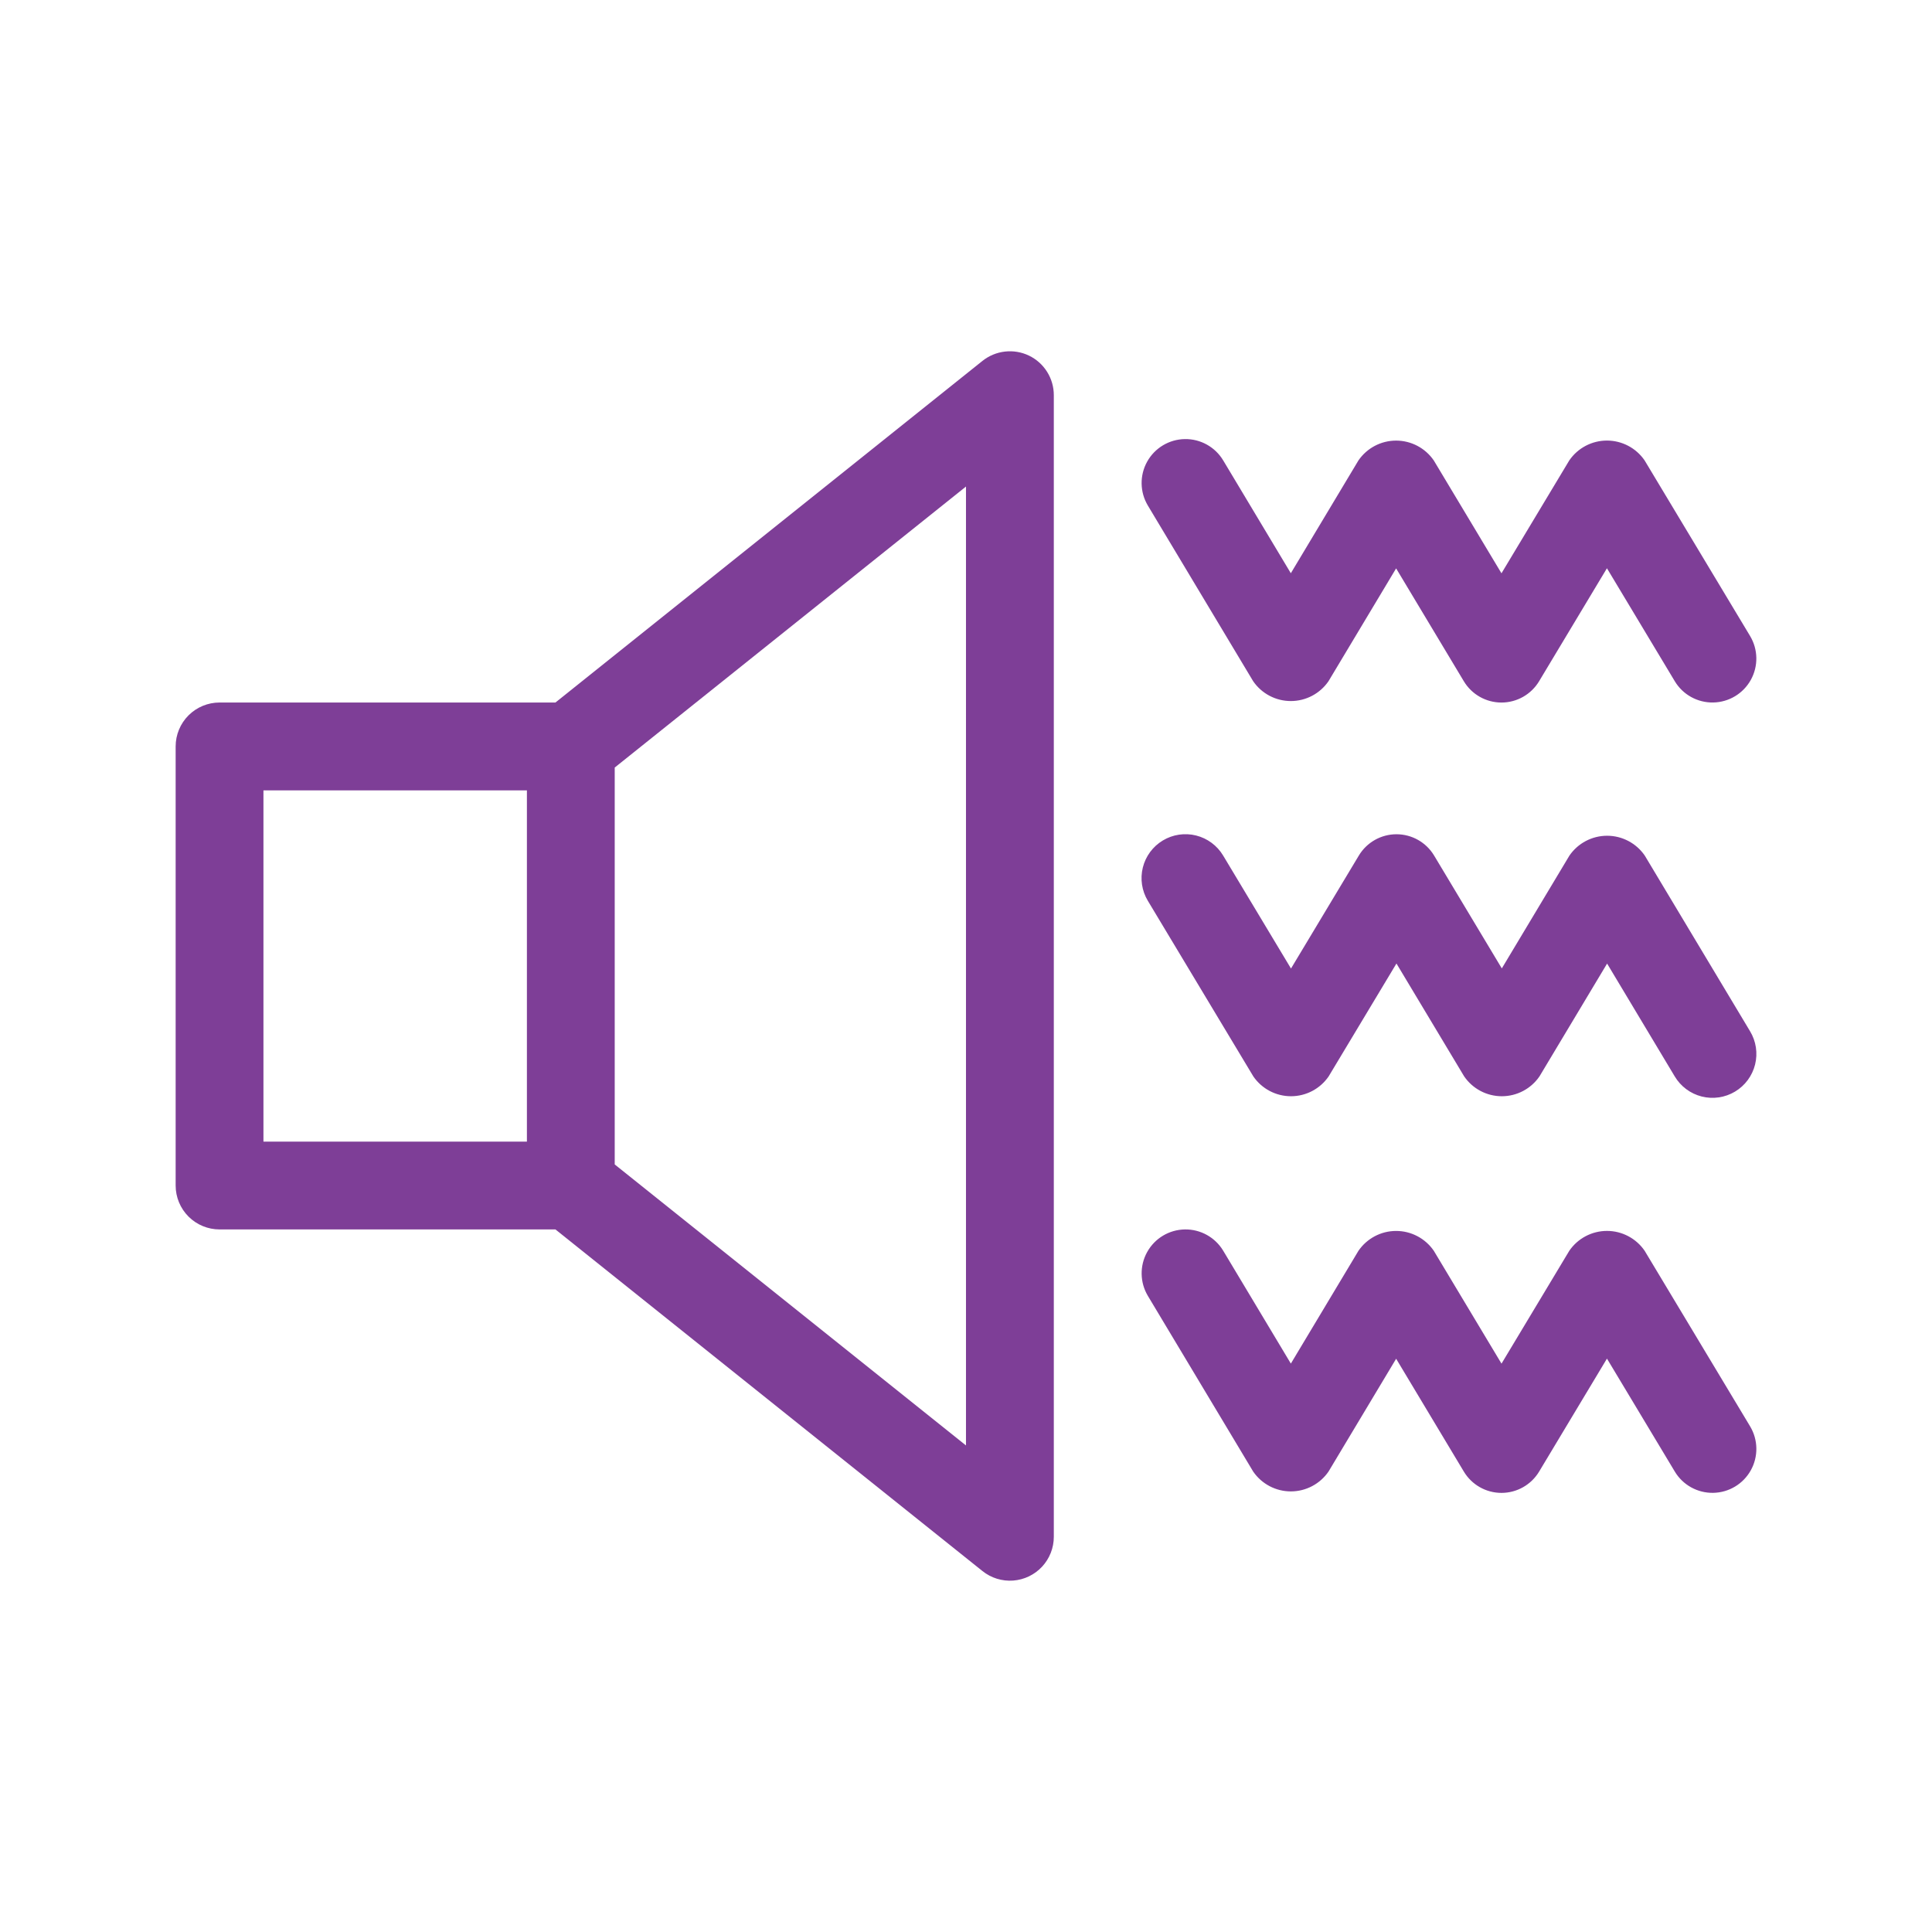 <?xml version="1.0" encoding="UTF-8"?>
<svg width="1200pt" height="1200pt" version="1.1" viewBox="0 0 1200 1200" xmlns="http://www.w3.org/2000/svg">
 <g fill="#7e3e97">
  <path d="m639.08 220.86c-4.633-2.215-9.793-3.078-14.895-2.496-5.102 0.578-9.934 2.586-13.949 5.785l-265.25 212.2h-208.62c-7.231 0-14.168 2.875-19.281 7.988-5.117 5.113-7.988 12.051-7.988 19.285v272.73c0 7.234 2.871 14.172 7.988 19.285 5.113 5.113 12.051 7.988 19.281 7.988h208.62l265.25 212.2c5.375 4.301 12.18 6.41 19.047 5.902 6.867-0.508 13.285-3.594 17.973-8.637 4.684-5.047 7.289-11.676 7.285-18.559v-709.09c0-5.137-1.449-10.172-4.188-14.52-2.734-4.348-6.641-7.836-11.273-10.062zm-475.45 270.04h163.64v218.18h-163.64zm436.36 406.89-218.18-174.54 0.004-246.52 218.18-174.54z"/>
  <path d="m1021.6 531.42c-5.289-7.711-14.043-12.324-23.398-12.324-9.352 0-18.105 4.613-23.398 12.324l-42 70.074-42.039-70.074c-4.922-8.215-13.797-13.246-23.371-13.25h-0.016c-9.578 0.004-18.453 5.027-23.383 13.238l-42.133 70.168-42.148-70.18c-3.723-6.215-9.762-10.691-16.785-12.449-7.023-1.758-14.461-0.648-20.668 3.082s-10.676 9.773-12.426 16.801c-1.746 7.027-0.629 14.461 3.109 20.664l65.531 109.09c5.293 7.707 14.039 12.312 23.387 12.309 9.352-0.004 18.098-4.613 23.383-12.32l42.121-70.125 42.055 70.113v-0.004c5.285 7.719 14.035 12.336 23.391 12.336s18.105-4.617 23.391-12.336l42-70.074 42 70.074c3.707 6.231 9.742 10.73 16.77 12.504 7.031 1.77 14.477 0.672 20.695-3.055 6.219-3.727 10.695-9.773 12.449-16.809 1.75-7.035 0.629-14.477-3.121-20.684z"/>
  <path d="m778.36 423.11c5.289 7.715 14.043 12.324 23.398 12.324 9.352 0 18.105-4.609 23.398-12.324l42-70.074 42.039 70.074c4.922 8.215 13.793 13.246 23.371 13.25h0.012c9.578 0 18.457-5.027 23.387-13.238l42.133-70.168 42.148 70.18v0.004c5.027 8.34 14.117 13.367 23.852 13.195 9.738-0.176 18.641-5.523 23.367-14.039 4.727-8.516 4.555-18.902-0.449-27.254l-65.531-109.09v-0.004c-5.293-7.707-14.043-12.309-23.391-12.309-9.348 0.004-18.094 4.613-23.379 12.324l-42.121 70.125-42.055-70.113c-5.293-7.707-14.043-12.312-23.391-12.312-9.352 0-18.102 4.606-23.391 12.312l-42 70.074-42-70.074c-5.012-8.359-14.098-13.41-23.844-13.254-9.746 0.16-18.664 5.508-23.398 14.023-4.734 8.52-4.566 18.918 0.445 27.277z"/>
  <path d="m1021.5 776.85c-5.293-7.707-14.043-12.312-23.391-12.309-9.348 0.004-18.094 4.613-23.379 12.32l-42.121 70.125-42.055-70.113v0.004c-5.293-7.707-14.043-12.316-23.391-12.316-9.352 0-18.102 4.609-23.391 12.316l-42 70.074-42-70.074c-5.012-8.359-14.102-13.41-23.844-13.254-9.746 0.16-18.664 5.504-23.398 14.023-4.734 8.52-4.566 18.914 0.445 27.273l65.398 109.09v0.004c5.289 7.711 14.043 12.324 23.398 12.324 9.352 0 18.105-4.613 23.398-12.324l42-70.074 42.039 70.074c4.922 8.215 13.793 13.246 23.371 13.25h0.012c9.578-0.004 18.457-5.027 23.387-13.238l42.133-70.168 42.148 70.18v0.004c5.027 8.34 14.117 13.367 23.852 13.191 9.738-0.172 18.641-5.523 23.367-14.035 4.727-8.516 4.555-18.902-0.449-27.258z"/>
 </g>
</svg>
